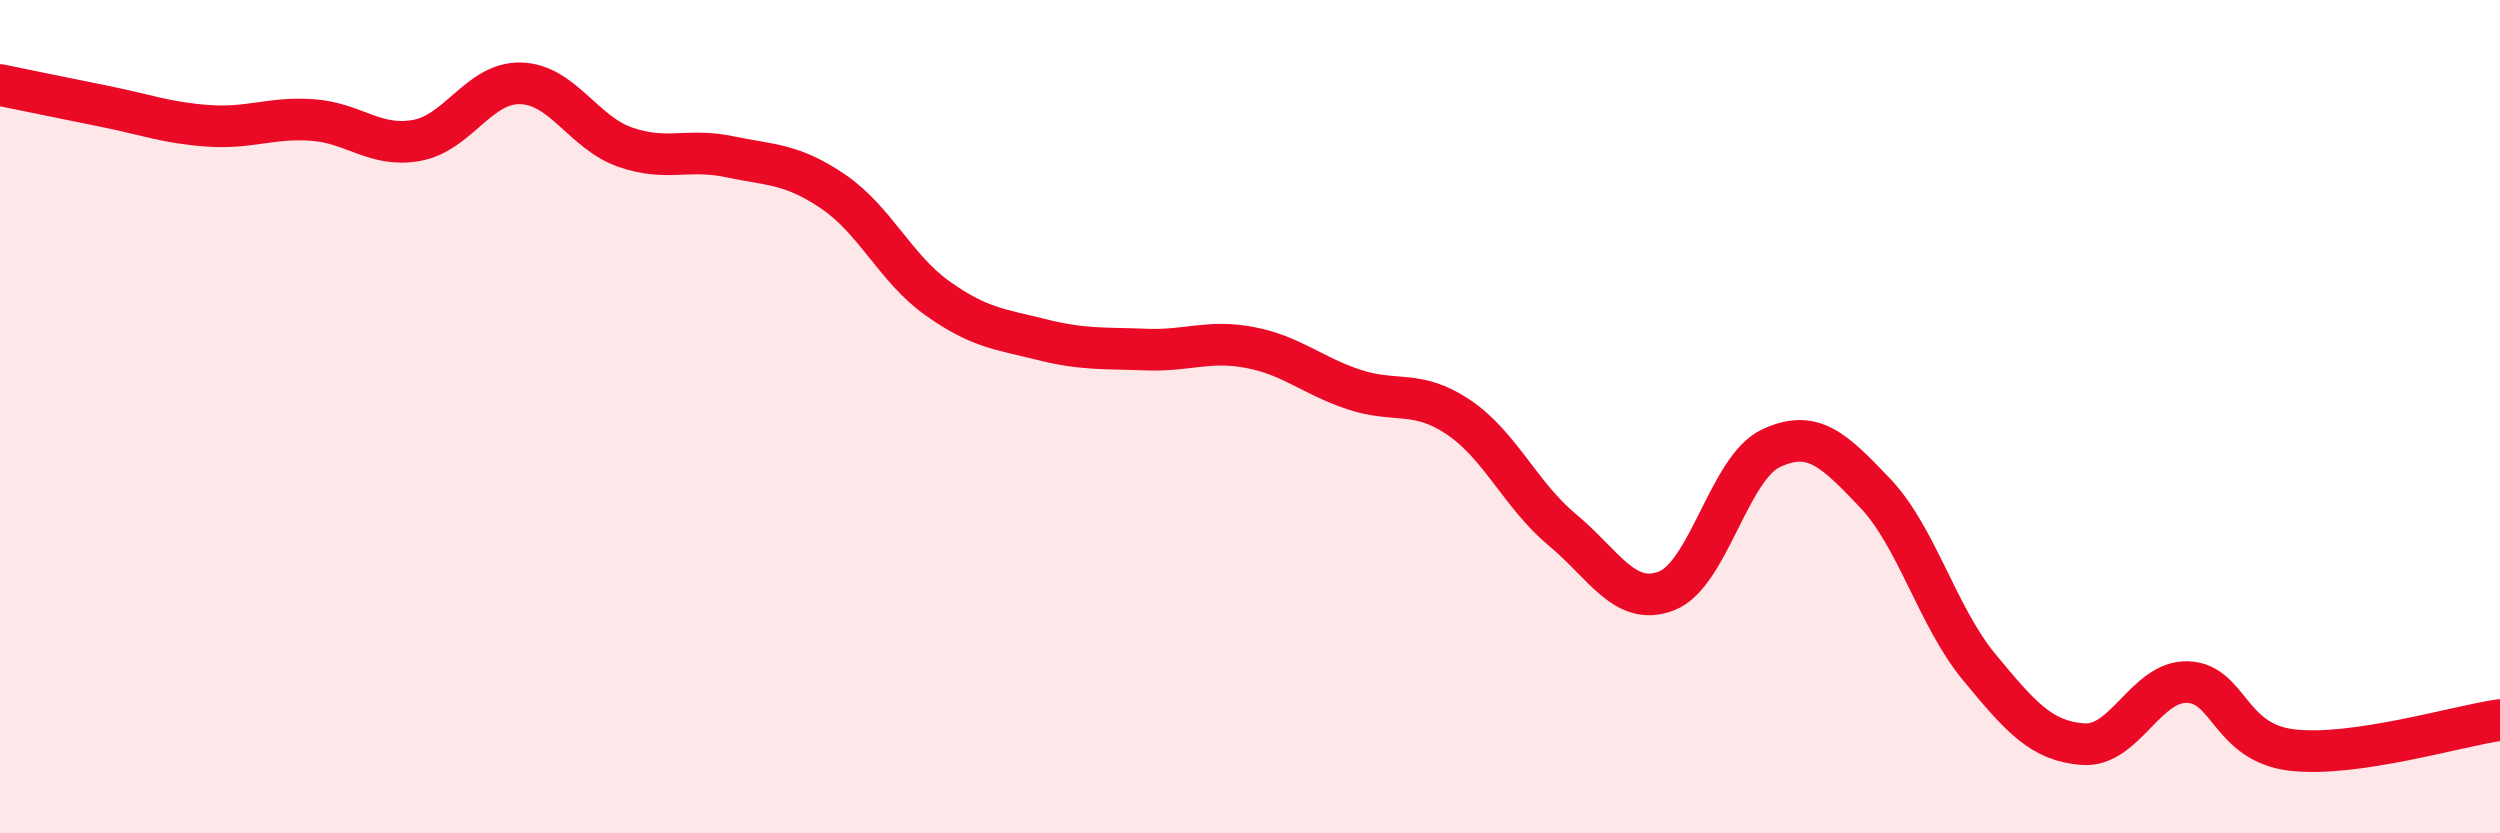 
    <svg width="60" height="20" viewBox="0 0 60 20" xmlns="http://www.w3.org/2000/svg">
      <path
        d="M 0,2.04 C 0.5,2.14 1.5,2.35 2.5,2.55 C 3.5,2.75 4,2.95 5,3.02 C 6,3.09 6.5,2.81 7.5,2.88 C 8.5,2.95 9,3.55 10,3.37 C 11,3.19 11.5,1.97 12.5,2 C 13.5,2.03 14,3.18 15,3.53 C 16,3.88 16.5,3.55 17.5,3.76 C 18.5,3.97 19,3.92 20,4.6 C 21,5.28 21.5,6.45 22.5,7.16 C 23.5,7.87 24,7.9 25,8.15 C 26,8.4 26.5,8.35 27.5,8.39 C 28.5,8.43 29,8.15 30,8.34 C 31,8.53 31.5,9.02 32.5,9.35 C 33.5,9.68 34,9.34 35,10.01 C 36,10.68 36.5,11.89 37.5,12.72 C 38.5,13.55 39,14.57 40,14.18 C 41,13.79 41.5,11.23 42.5,10.76 C 43.5,10.29 44,10.78 45,11.83 C 46,12.88 46.5,14.8 47.5,16.01 C 48.5,17.22 49,17.79 50,17.86 C 51,17.93 51.5,16.34 52.5,16.37 C 53.5,16.4 53.5,17.82 55,18 C 56.5,18.18 59,17.42 60,17.28L60 20L0 20Z"
        fill="#EB0A25"
        opacity="0.1"
        stroke-linecap="round"
        stroke-linejoin="round"
      />
      <path
        d="M 0,2.04 C 0.5,2.14 1.5,2.35 2.5,2.55 C 3.5,2.75 4,2.95 5,3.02 C 6,3.09 6.5,2.81 7.5,2.88 C 8.5,2.95 9,3.55 10,3.37 C 11,3.19 11.5,1.97 12.5,2 C 13.5,2.03 14,3.18 15,3.53 C 16,3.88 16.5,3.55 17.5,3.76 C 18.5,3.97 19,3.92 20,4.6 C 21,5.28 21.5,6.45 22.5,7.16 C 23.5,7.87 24,7.9 25,8.15 C 26,8.4 26.5,8.35 27.5,8.39 C 28.5,8.43 29,8.15 30,8.34 C 31,8.53 31.5,9.02 32.5,9.35 C 33.5,9.68 34,9.34 35,10.01 C 36,10.68 36.5,11.89 37.5,12.72 C 38.5,13.55 39,14.57 40,14.18 C 41,13.79 41.5,11.23 42.5,10.76 C 43.5,10.29 44,10.78 45,11.83 C 46,12.88 46.5,14.8 47.5,16.01 C 48.5,17.22 49,17.79 50,17.86 C 51,17.93 51.5,16.34 52.5,16.37 C 53.5,16.4 53.5,17.82 55,18 C 56.5,18.18 59,17.42 60,17.28"
        stroke="#EB0A25"
        stroke-width="1"
        fill="none"
        stroke-linecap="round"
        stroke-linejoin="round"
      />
    </svg>
  